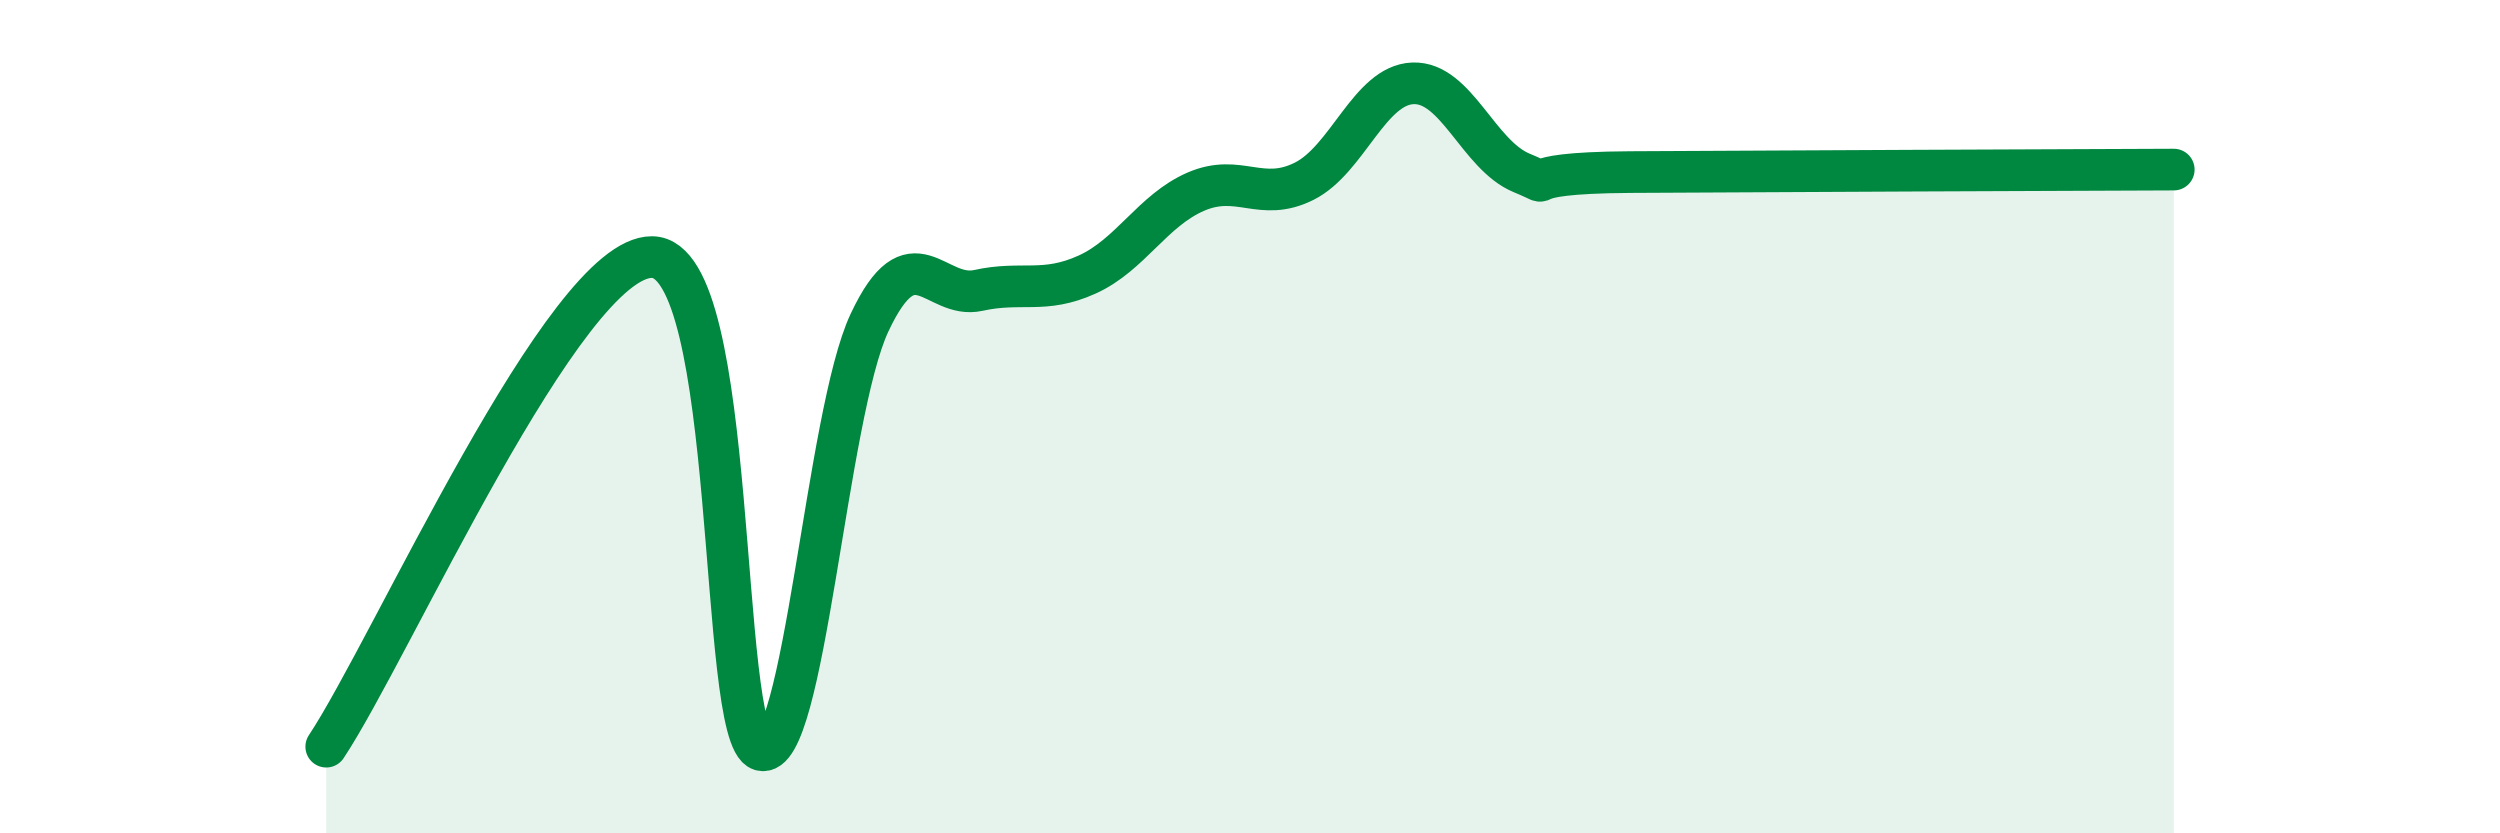 
    <svg width="60" height="20" viewBox="0 0 60 20" xmlns="http://www.w3.org/2000/svg">
      <path
        d="M 7.83,17.92 C 9.39,15.57 13.56,6.15 15.65,6.17 C 17.74,6.19 17.22,17.69 18.26,18 C 19.3,18.31 19.83,9.95 20.87,7.74 C 21.91,5.53 22.44,7.2 23.48,6.97 C 24.52,6.74 25.05,7.06 26.09,6.59 C 27.13,6.12 27.66,5.05 28.7,4.6 C 29.74,4.15 30.26,4.87 31.3,4.35 C 32.34,3.83 32.87,2.04 33.91,2 C 34.95,1.96 35.48,3.72 36.52,4.15 C 37.56,4.58 36,4.15 39.13,4.13 C 42.26,4.11 49.56,4.08 52.17,4.07L52.17 20L7.83 20Z"
        fill="#008740"
        opacity="0.1"
        stroke-linecap="round"
        stroke-linejoin="round"
      />
      <path
        d="M 7.83,17.92 C 9.39,15.57 13.56,6.15 15.65,6.17 C 17.74,6.19 17.22,17.69 18.26,18 C 19.3,18.31 19.83,9.95 20.87,7.74 C 21.91,5.53 22.44,7.2 23.48,6.97 C 24.52,6.74 25.05,7.06 26.09,6.59 C 27.13,6.12 27.66,5.05 28.7,4.6 C 29.74,4.15 30.26,4.87 31.3,4.35 C 32.34,3.83 32.87,2.04 33.91,2 C 34.95,1.96 35.48,3.72 36.52,4.15 C 37.56,4.58 36,4.15 39.13,4.13 C 42.26,4.11 49.56,4.08 52.17,4.07"
        stroke="#008740"
        stroke-width="1"
        fill="none"
        stroke-linecap="round"
        stroke-linejoin="round"
      />
    </svg>
  